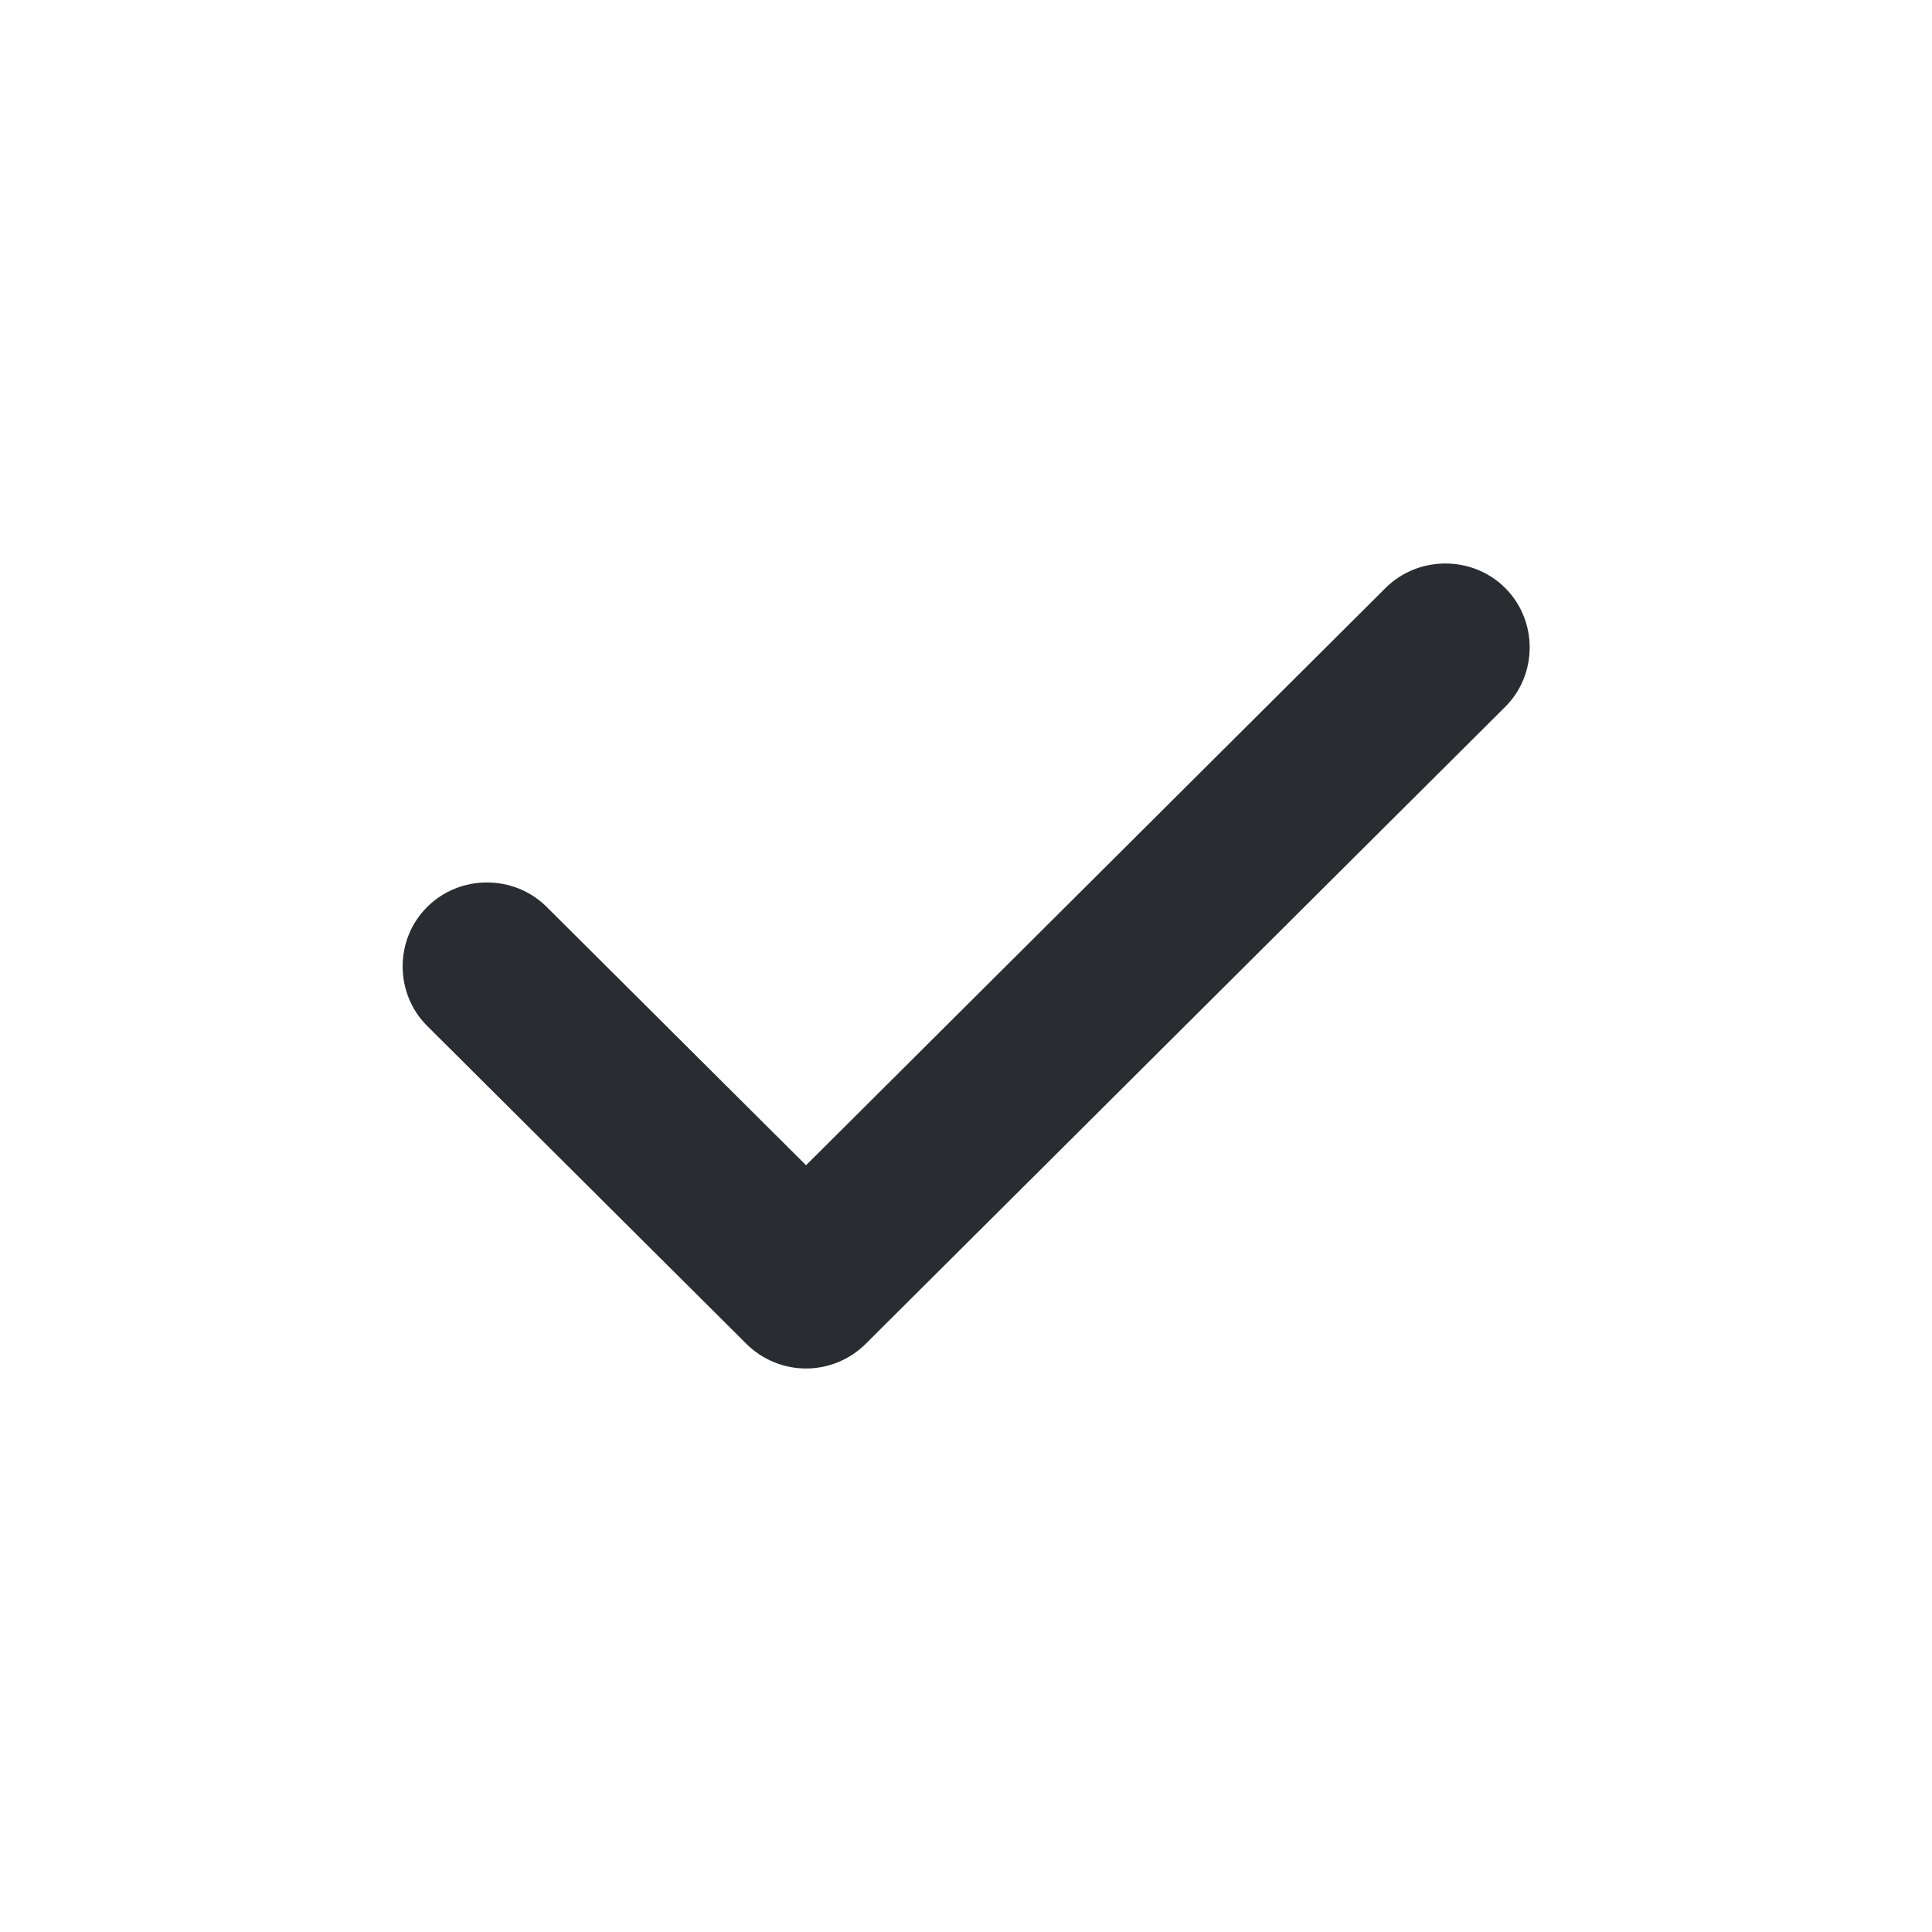 <svg width="24" height="24" viewBox="0 0 24 24" fill="none" xmlns="http://www.w3.org/2000/svg">
<g id="vuesax/outline/tick">
<g id="vuesax/outline/tick-circle">
<g id="tick-circle">
<path id="Vector" d="M10.013 17C9.733 17 9.467 16.888 9.271 16.693L5.307 12.745C4.9 12.34 4.9 11.67 5.307 11.266C5.713 10.861 6.385 10.861 6.791 11.266L10.013 14.475L17.213 7.303C17.619 6.899 18.291 6.899 18.697 7.303C19.104 7.708 19.104 8.378 18.697 8.782L10.755 16.693C10.559 16.888 10.293 17 10.013 17Z" fill="#292D32"/>
</g>
</g>
</g>
</svg>
